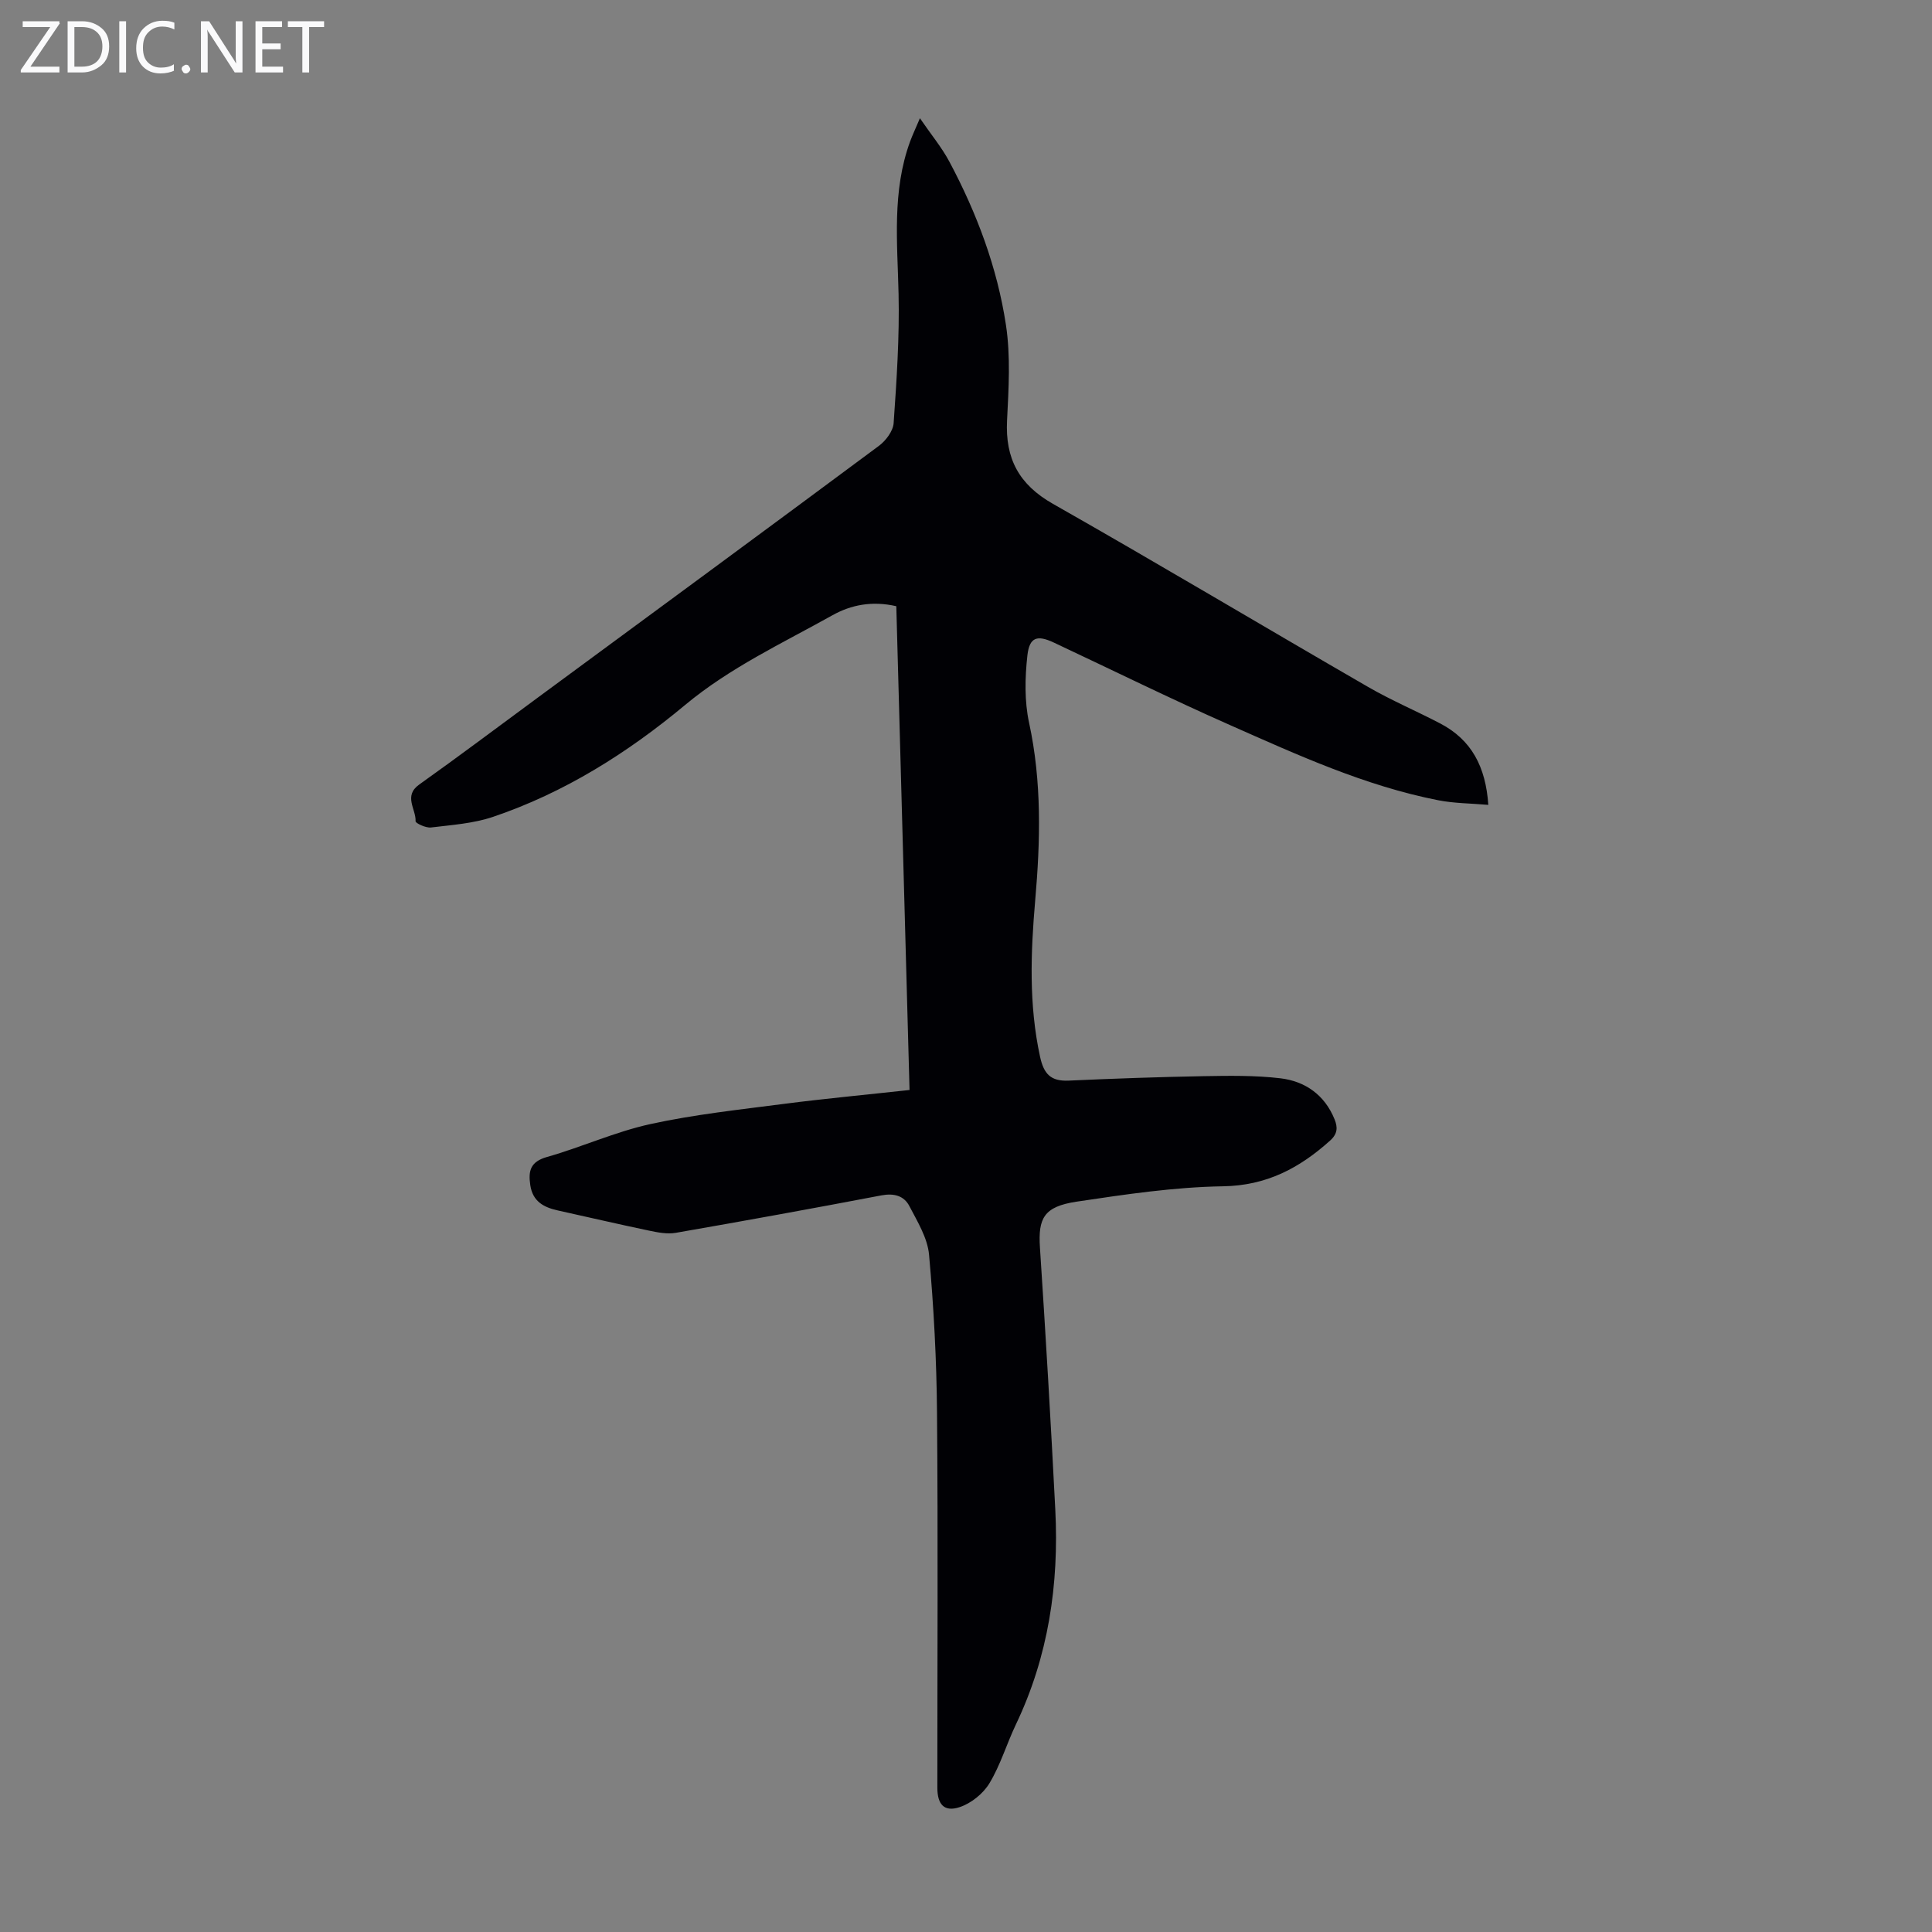 <svg enable-background="new 0 0 400 400" viewBox="0 0 400 400" xmlns="http://www.w3.org/2000/svg"><rect x="0" y="0" width="400" height="400" fill="#808080" stroke="none"/><g fill="#fafafb"><path d="m12.4 4.8-6.1 9h6v1.2h-8v-.5l6.1-8.9h-5.7v-1.2h7.6v.4z"/><path d="m14 15v-10.6h3c1.6 0 2.9.5 4 1.4s1.6 2.2 1.6 3.8-.5 3-1.6 3.9-2.4 1.5-4 1.5zm1.4-9.4v8.2h1.6c1.3 0 2.4-.4 3.1-1.1s1.1-1.8 1.1-3.1-.4-2.3-1.2-3-1.8-1-3.1-1z"/><path d="m26.1 4.4v10.6h-1.4v-10.6z"/><path d="m36.1 14.6c-.8.4-1.8.6-2.9.6-1.5 0-2.7-.5-3.6-1.4s-1.4-2.2-1.4-3.8c0-1.7.5-3.1 1.5-4.1s2.3-1.6 3.9-1.6c1 0 1.8.1 2.5.4v1.4c-.8-.4-1.6-.6-2.5-.6-1.2 0-2.1.4-2.9 1.2s-1.1 1.8-1.1 3.2c0 1.3.3 2.3 1 3s1.6 1.1 2.7 1.1c1 0 2-.2 2.7-.7v1.3z"/><path d="m37.6 14.3c0-.2.1-.5.3-.6s.4-.3.6-.3c.3 0 .5.1.6.3s.3.4.3.6-.1.4-.3.6-.4.3-.6.3c-.3 0-.5-.1-.6-.3s-.3-.4-.3-.6z"/><path d="m50.2 15h-1.6l-5.3-8.2c-.2-.2-.3-.5-.4-.7 0 .2.1.7.1 1.5v7.4h-1.4v-10.6h1.7l5.2 8.1c.2.4.4.6.4.7 0-.3-.1-.8-.1-1.5v-7.3h1.4z"/><path d="m58.6 15h-5.7v-10.6h5.5v1.2h-4.1v3.4h3.8v1.2h-3.8v3.6h4.3z"/><path d="m67.1 5.6h-3.1v9.4h-1.4v-9.4h-3v-1.2h7.5z"/></g><path d="m188.31 225.67c-.92-33.59-1.83-66.89-2.74-100.16-5.05-1.16-9.4-.26-13.2 1.86-10.4 5.81-21.22 10.84-30.53 18.59-11.91 9.92-24.99 18.17-39.79 23.17-4.06 1.37-8.52 1.67-12.82 2.19-1.05.13-3.21-.88-3.19-1.29.12-2.52-2.58-5.23.77-7.61 8.3-5.9 16.43-12.03 24.63-18.06 23.52-17.32 47.05-34.61 70.5-52.03 1.45-1.07 2.97-3.08 3.08-4.74.62-8.89 1.22-17.83 1.02-26.73-.24-10.63-1.38-21.25 2.38-31.55.49-1.33 1.1-2.61 2.04-4.83 2.34 3.42 4.55 6.07 6.13 9.05 5.66 10.63 9.88 21.87 11.68 33.75.98 6.46.56 13.19.23 19.77-.4 7.88 2.45 13.26 9.49 17.26 21.88 12.42 43.48 25.33 65.27 37.92 4.83 2.79 10 4.98 14.95 7.57 6.42 3.37 9.39 8.9 9.93 16.84-3.68-.32-7.1-.31-10.39-.96-15.15-2.98-29.12-9.38-43.11-15.57-12.26-5.42-24.29-11.36-36.43-17.06-3.44-1.62-5.07-1.18-5.5 2.65-.51 4.59-.62 9.46.35 13.94 2.65 12.22 2.34 24.46 1.27 36.74-.94 10.85-1.34 21.62 1 32.39.78 3.6 2.23 5.13 5.93 4.96 9.27-.42 18.55-.75 27.82-.92 5.34-.09 10.74-.19 16.02.44 5.13.61 9.17 3.45 11.21 8.5.66 1.63.66 2.97-.93 4.4-6.35 5.7-13.15 9.32-22.18 9.46-10.12.16-20.26 1.68-30.3 3.18-6.79 1.02-7.99 3.44-7.59 9.51 1.19 18.09 2.26 36.19 3.18 54.3.78 15.41-1.43 30.33-8.15 44.41-1.92 4.03-3.2 8.41-5.49 12.2-1.3 2.16-3.81 4.17-6.2 4.95-3.18 1.04-4.58-.59-4.58-4.02-.01-25.86.15-51.72-.07-77.58-.09-10.93-.67-21.89-1.65-32.78-.31-3.47-2.41-6.88-4.09-10.1-1.11-2.12-3.19-2.68-5.77-2.19-14.17 2.7-28.36 5.28-42.56 7.75-1.77.31-3.73-.07-5.54-.45-6.31-1.32-12.6-2.79-18.9-4.18-2.92-.65-5.2-1.85-5.7-5.24-.45-3.01.05-4.87 3.49-5.84 7.19-2.04 14.1-5.21 21.37-6.8 9.13-2 18.49-2.99 27.78-4.2 8.31-1.07 16.66-1.85 25.88-2.86z" fill="#010105"/></svg>